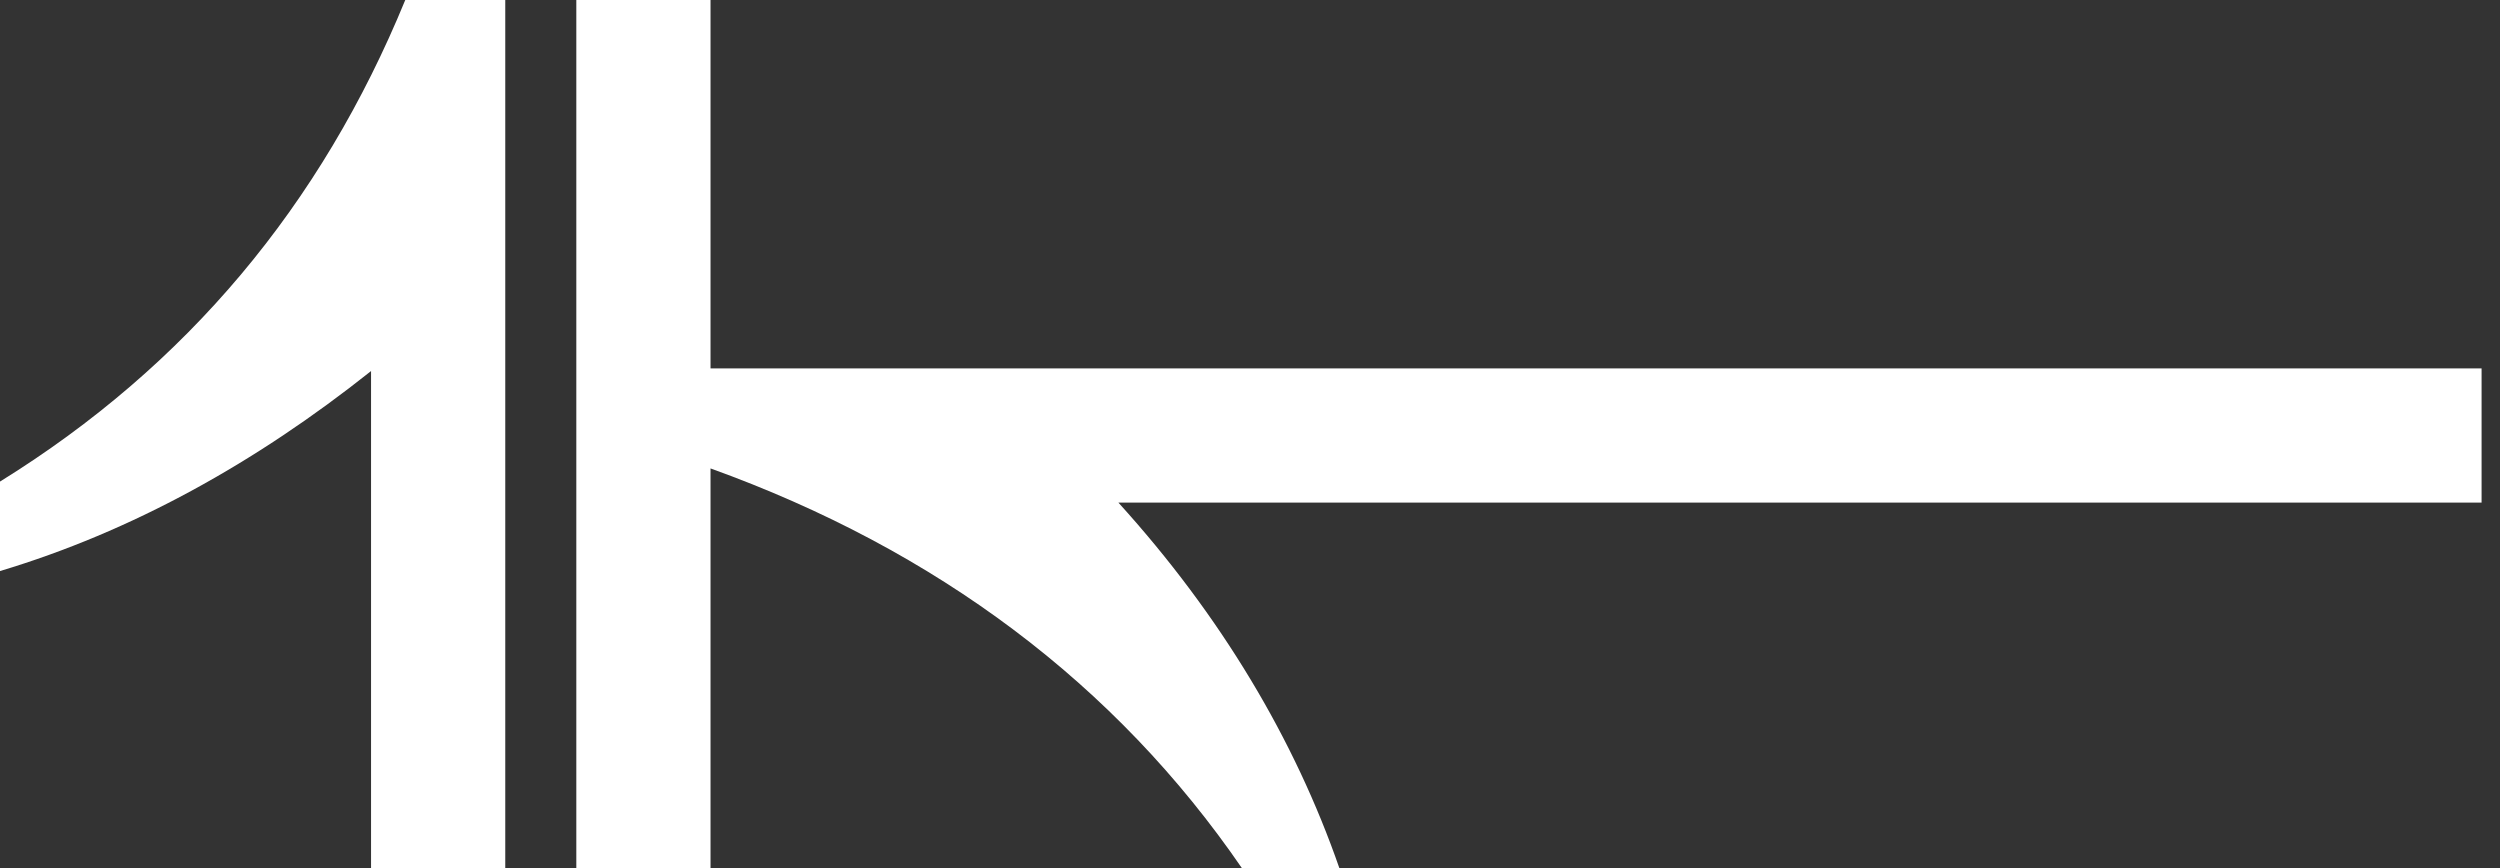 <?xml version="1.0" encoding="UTF-8"?>
<svg xmlns="http://www.w3.org/2000/svg" version="1.1" viewBox="0 0 95 33">
  <rect x="0" y="0" width="95" height="33" fill="#333333" stroke="none"/>
  <defs>
    <style>
      .cls-1 {
        fill: #fff;
      }
    </style>
  </defs>
  <!-- Generator: Adobe Illustrator 28.6.0, SVG Export Plug-In . SVG Version: 1.2.0 Build 709)  -->
  <g>
    <g id="Layer_1">
      <g>
        <path class="cls-1" d="M19.2,33V0h-3.8C12.2,7.8,7.1,13.9,0,18.3v3.4c5-1.5,9.7-4.1,14.1-7.6v19h5.1Z"/>
        <path class="cls-1" d="M94.4,14H27V0h-5.1v33h5.1v-15.2c8.6,3.1,15.4,8.2,20.2,15.2h3.7c-1.7-4.9-4.5-9.6-8.4-13.9h51.8v-5.1Z"/>
      </g>
    </g>
  </g>
</svg>
